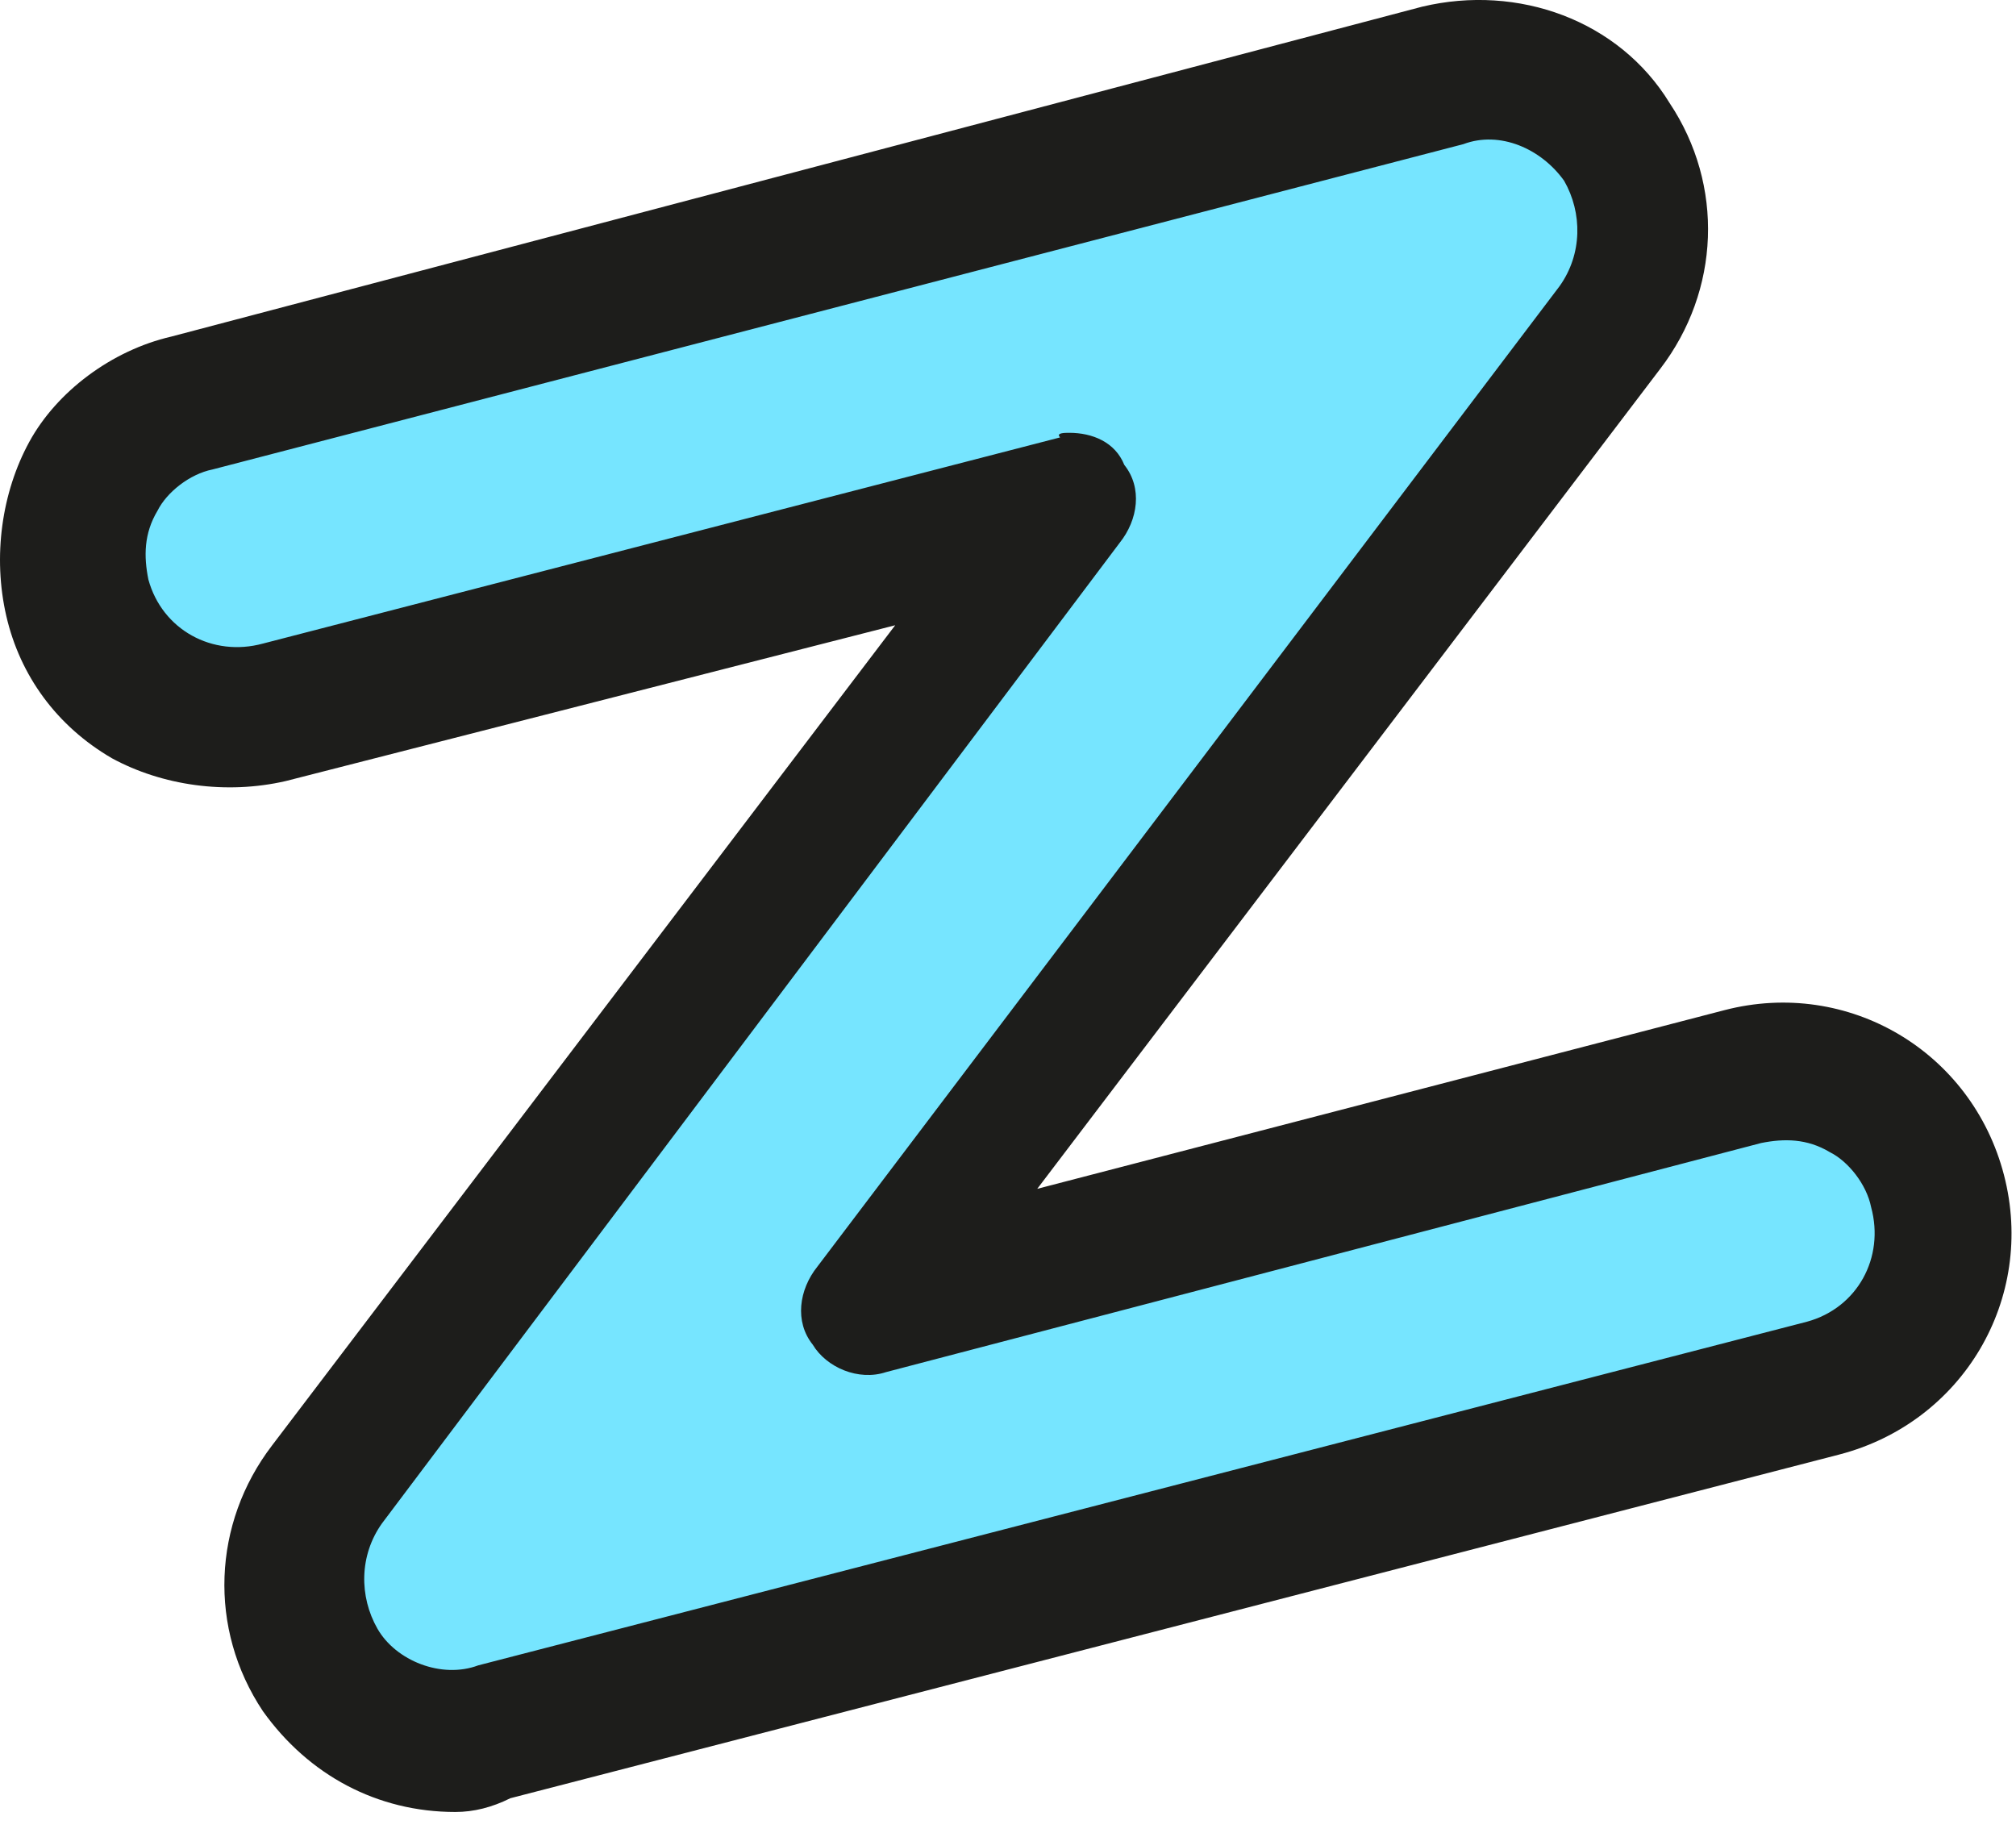 <?xml version="1.0" encoding="UTF-8"?> <svg xmlns="http://www.w3.org/2000/svg" width="44" height="40" viewBox="0 0 44 40" fill="none"> <path d="M39.838 30.345L10.838 37.845C9.338 38.245 7.838 37.645 7.038 36.345C6.238 35.045 6.238 33.445 7.138 32.245L23.338 10.845L5.938 15.345C4.038 15.845 2.138 14.745 1.638 12.845C1.138 10.945 2.238 9.045 4.138 8.545L31.438 1.445C32.938 1.045 34.438 1.645 35.238 2.945C36.038 4.145 36.038 5.845 35.138 7.045L18.838 28.545L37.938 23.545C39.838 23.045 41.738 24.145 42.238 26.045C42.838 27.945 41.638 29.845 39.838 30.345Z" fill="#76E5FF"></path> <path d="M9.938 39.546C8.238 39.546 6.738 38.746 5.738 37.346C4.538 35.546 4.638 33.246 5.938 31.546L19.538 13.646L6.238 17.046C4.938 17.346 3.538 17.146 2.438 16.546C1.238 15.846 0.438 14.746 0.138 13.446C-0.162 12.146 0.038 10.746 0.638 9.646C1.238 8.546 2.438 7.646 3.738 7.346L31.038 0.146C33.138 -0.354 35.338 0.446 36.438 2.246C37.638 4.046 37.538 6.346 36.238 8.046L22.638 25.946L37.638 22.046C40.338 21.346 43.038 22.946 43.738 25.646C44.438 28.346 42.838 31.046 40.138 31.746L11.138 39.246C10.738 39.446 10.338 39.546 9.938 39.546ZM23.338 9.446C23.838 9.446 24.338 9.646 24.538 10.146C24.938 10.646 24.838 11.346 24.438 11.846L8.338 33.246C7.838 33.946 7.838 34.846 8.238 35.546C8.638 36.246 9.638 36.646 10.438 36.346L39.438 28.846C40.538 28.546 41.138 27.446 40.838 26.346C40.738 25.846 40.338 25.346 39.938 25.146C39.438 24.846 38.938 24.846 38.438 24.946L19.338 29.946C18.738 30.146 18.038 29.846 17.738 29.346C17.338 28.846 17.438 28.146 17.838 27.646L34.038 6.246C34.538 5.546 34.538 4.646 34.138 3.946C33.638 3.246 32.738 2.846 31.938 3.146L4.638 10.246C4.138 10.346 3.638 10.746 3.438 11.146C3.138 11.646 3.138 12.146 3.238 12.646C3.538 13.746 4.638 14.346 5.738 14.046L23.138 9.546C23.038 9.446 23.238 9.446 23.338 9.446Z" fill="#1D1D1B"></path> </svg> 